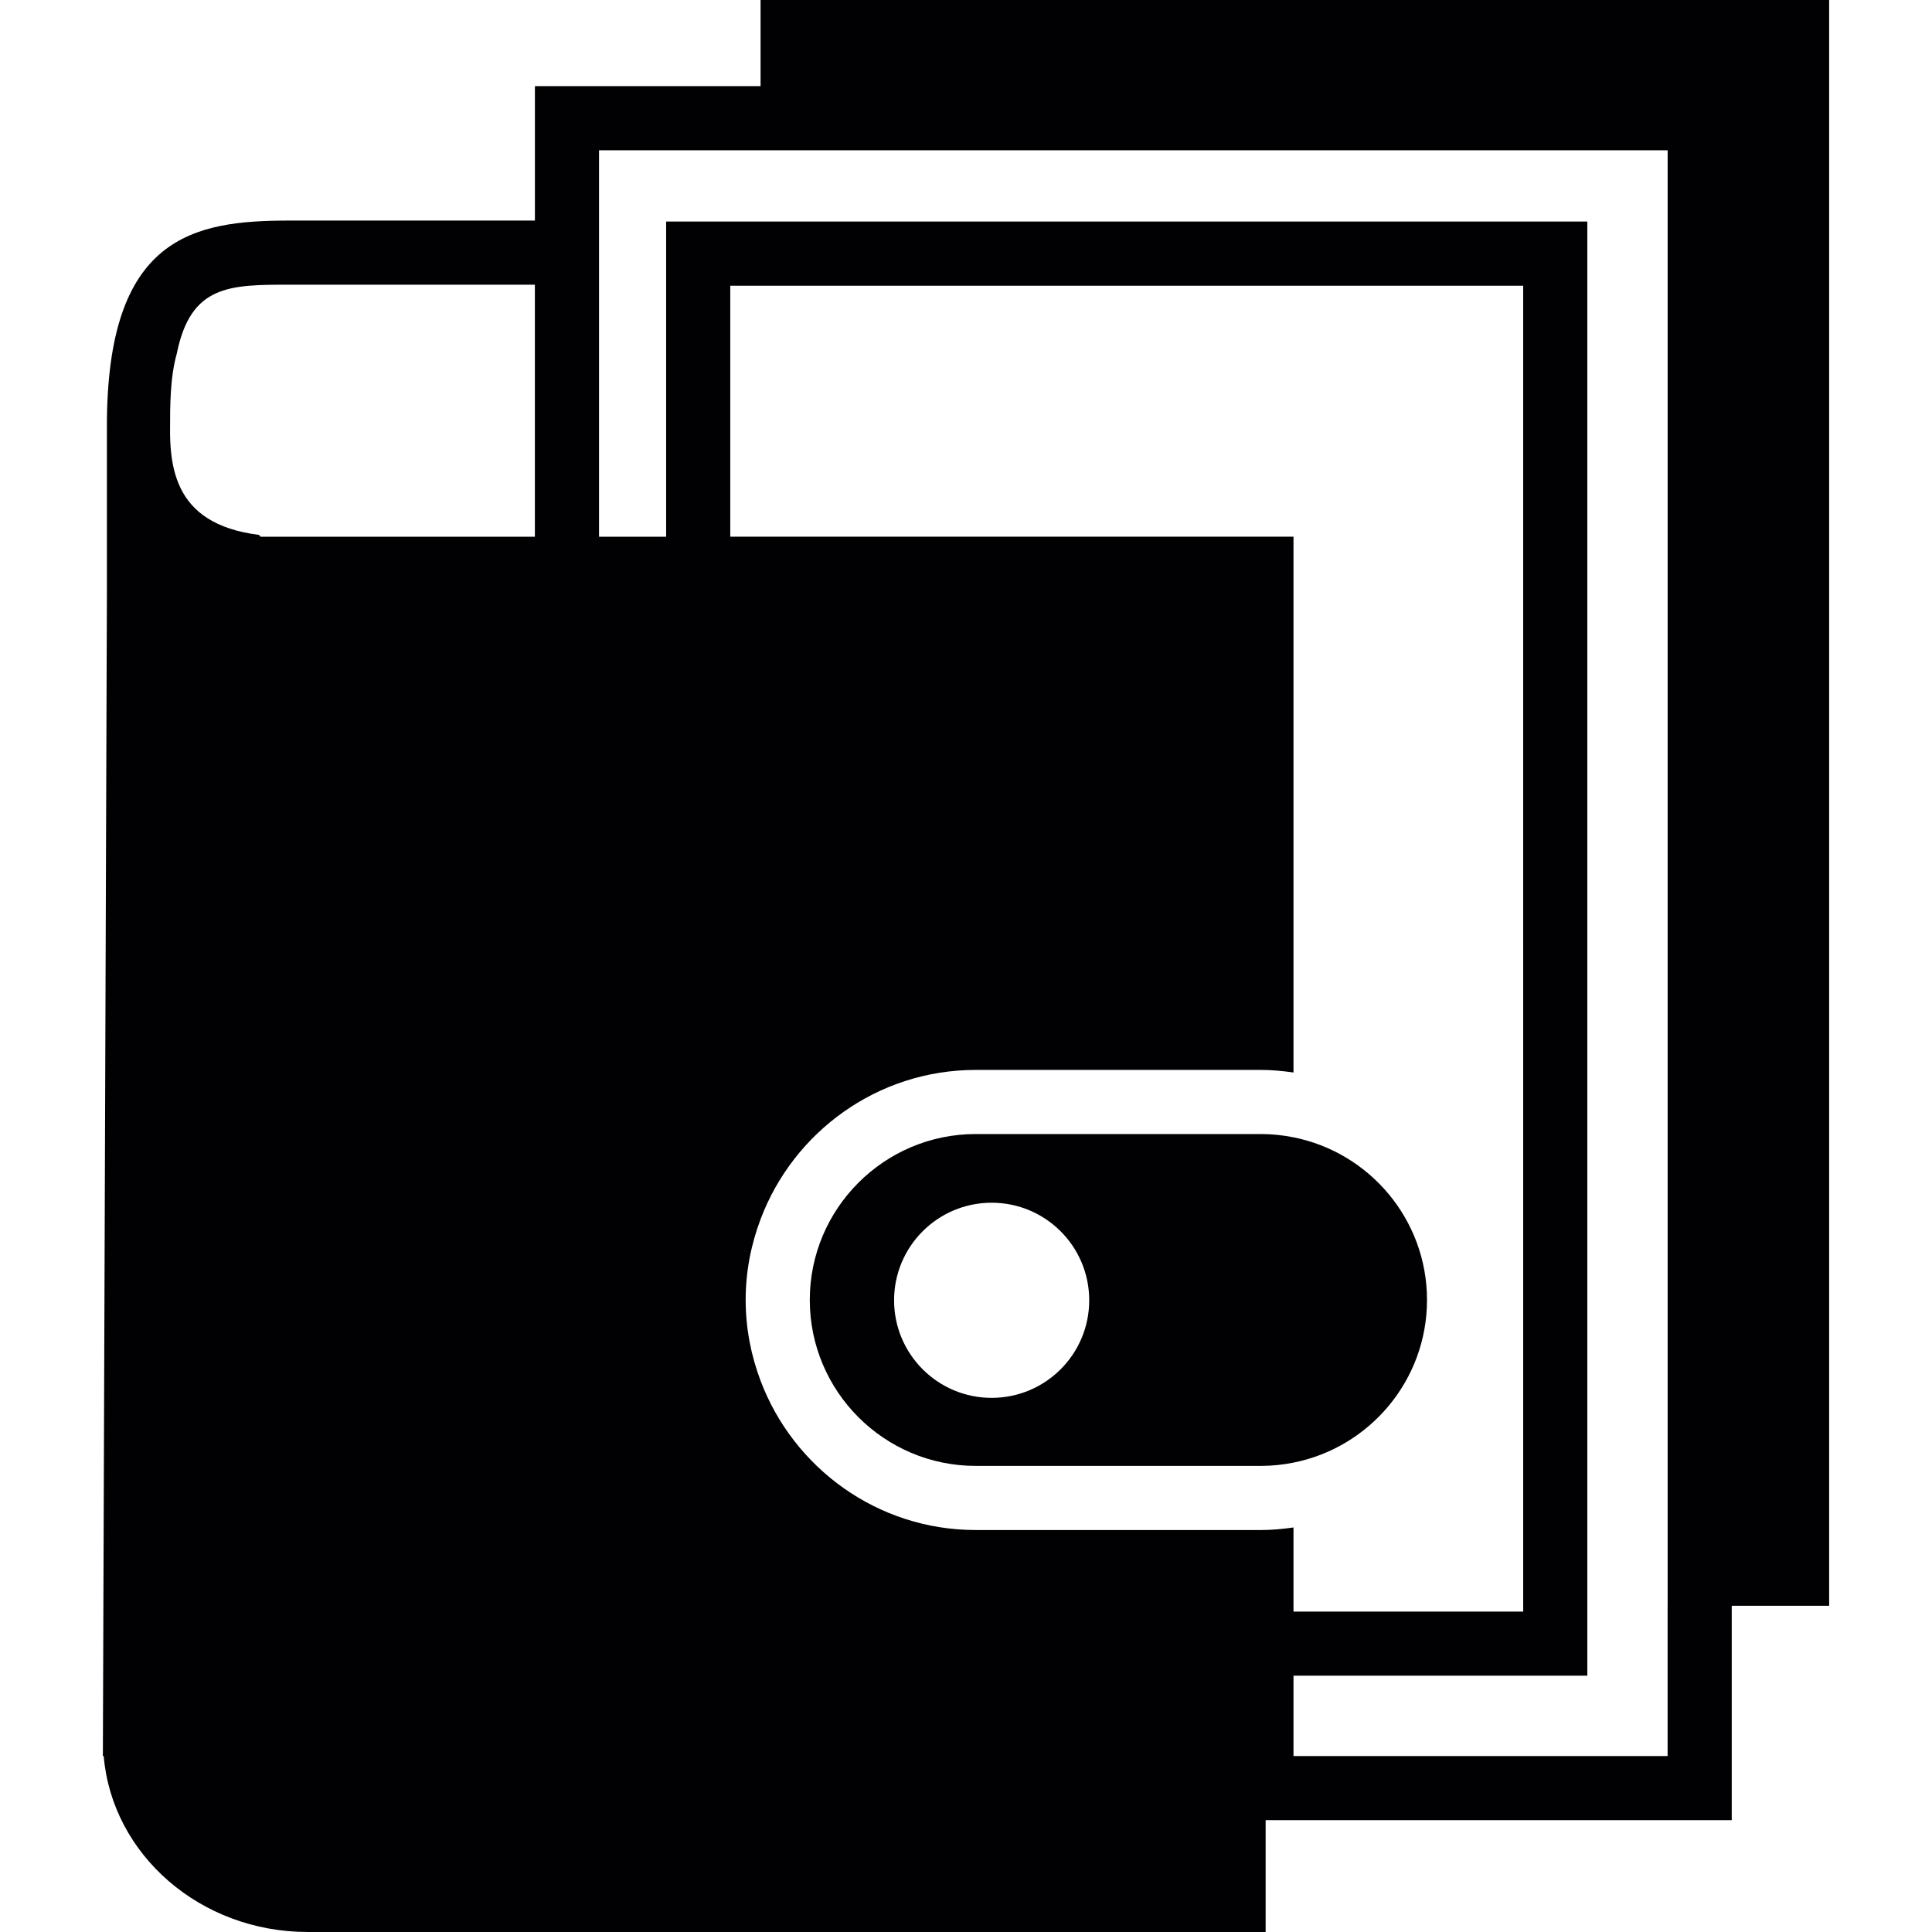 <?xml version="1.0" encoding="iso-8859-1"?>
<!-- Uploaded to: SVG Repo, www.svgrepo.com, Generator: SVG Repo Mixer Tools -->
<svg height="800px" width="800px" version="1.1" id="Capa_1" xmlns="http://www.w3.org/2000/svg" xmlns:xlink="http://www.w3.org/1999/xlink" 
	 viewBox="0 0 327.736 327.736" xml:space="preserve">
<g>
	<g>
		<path style="fill:#010002;" d="M129.02,0v14.609h-2.72h-2.72h-21.963H90.74v1.517v9.361v11.928H49.077
			c-16.306,0-30.943,2.66-30.943,34.821v1.392v27.157l-0.674,194.349c0,0.06-0.011,0.114-0.011,0.174
			c0,0.054,0.005,0.103,0.011,0.152l-0.011,2.431l0.141,0.005c1.42,16.698,16.361,29.839,34.62,29.839h112.605h49.882v-18.971h4.727
			h63.463h10.878v-10.878v-20.048v-2.72v-2.72h16.524V0H129.02z M282.886,272.405v2.72v2.72v20.048h-63.463v-13.636h49.844v-6.418
			v-2.72v-2.72V37.584h-33.178h-37.693H129.02h-2.72h-2.72h-10.579v10.71v1.974v35.376v5.401h-11.384v-5.401V50.007v-1.713V37.415
			V25.493h21.963h2.72h2.72h98.637h55.234v246.912H282.886z M258.388,272.405v0.979h-38.965v-0.979v-13.293
			c-1.8,0.256-3.628,0.435-5.499,0.435h-48.408c-16.692,0-30.932-10.557-36.496-25.324c-1.61-4.27-2.529-8.877-2.529-13.701
			c0-4.824,0.919-9.431,2.529-13.701c5.564-14.773,19.804-25.324,36.496-25.324h48.408c1.871,0,3.699,0.179,5.499,0.435V91.044
			h-21.022h-10.878h-1.159H129.02h-2.72h-2.42v-5.401v-35.12v-2.056h2.426h2.72h58.497h10.878h40.216h19.771V272.405z
			 M29.991,59.977c2.35-11.629,8.909-11.683,19.08-11.683h41.663v1.463v35.887v5.401h-41.75h-4.781l-0.267-0.31
			c-7.452-0.925-11.362-3.949-13.299-7.925c-0.919-1.887-1.403-3.987-1.626-6.168c-0.114-1.131-0.163-2.284-0.163-3.443
			C28.843,68.674,28.86,64.007,29.991,59.977z"/>
		<path style="fill:#010002;" d="M219.423,192.929c-1.779-0.354-3.617-0.555-5.499-0.555h-48.408
			c-15.523,0-28.147,12.63-28.147,28.147s12.624,28.147,28.147,28.147h48.408c1.882,0,3.72-0.201,5.499-0.555
			c12.896-2.567,22.648-13.957,22.648-27.592C242.071,206.886,232.319,195.496,219.423,192.929z M168.219,237.127
			c-9.138,0-16.551-7.408-16.551-16.551s7.408-16.551,16.551-16.551c9.138,0,16.551,7.408,16.551,16.551
			S177.362,237.127,168.219,237.127z"/>
	</g>
</g>
</svg>